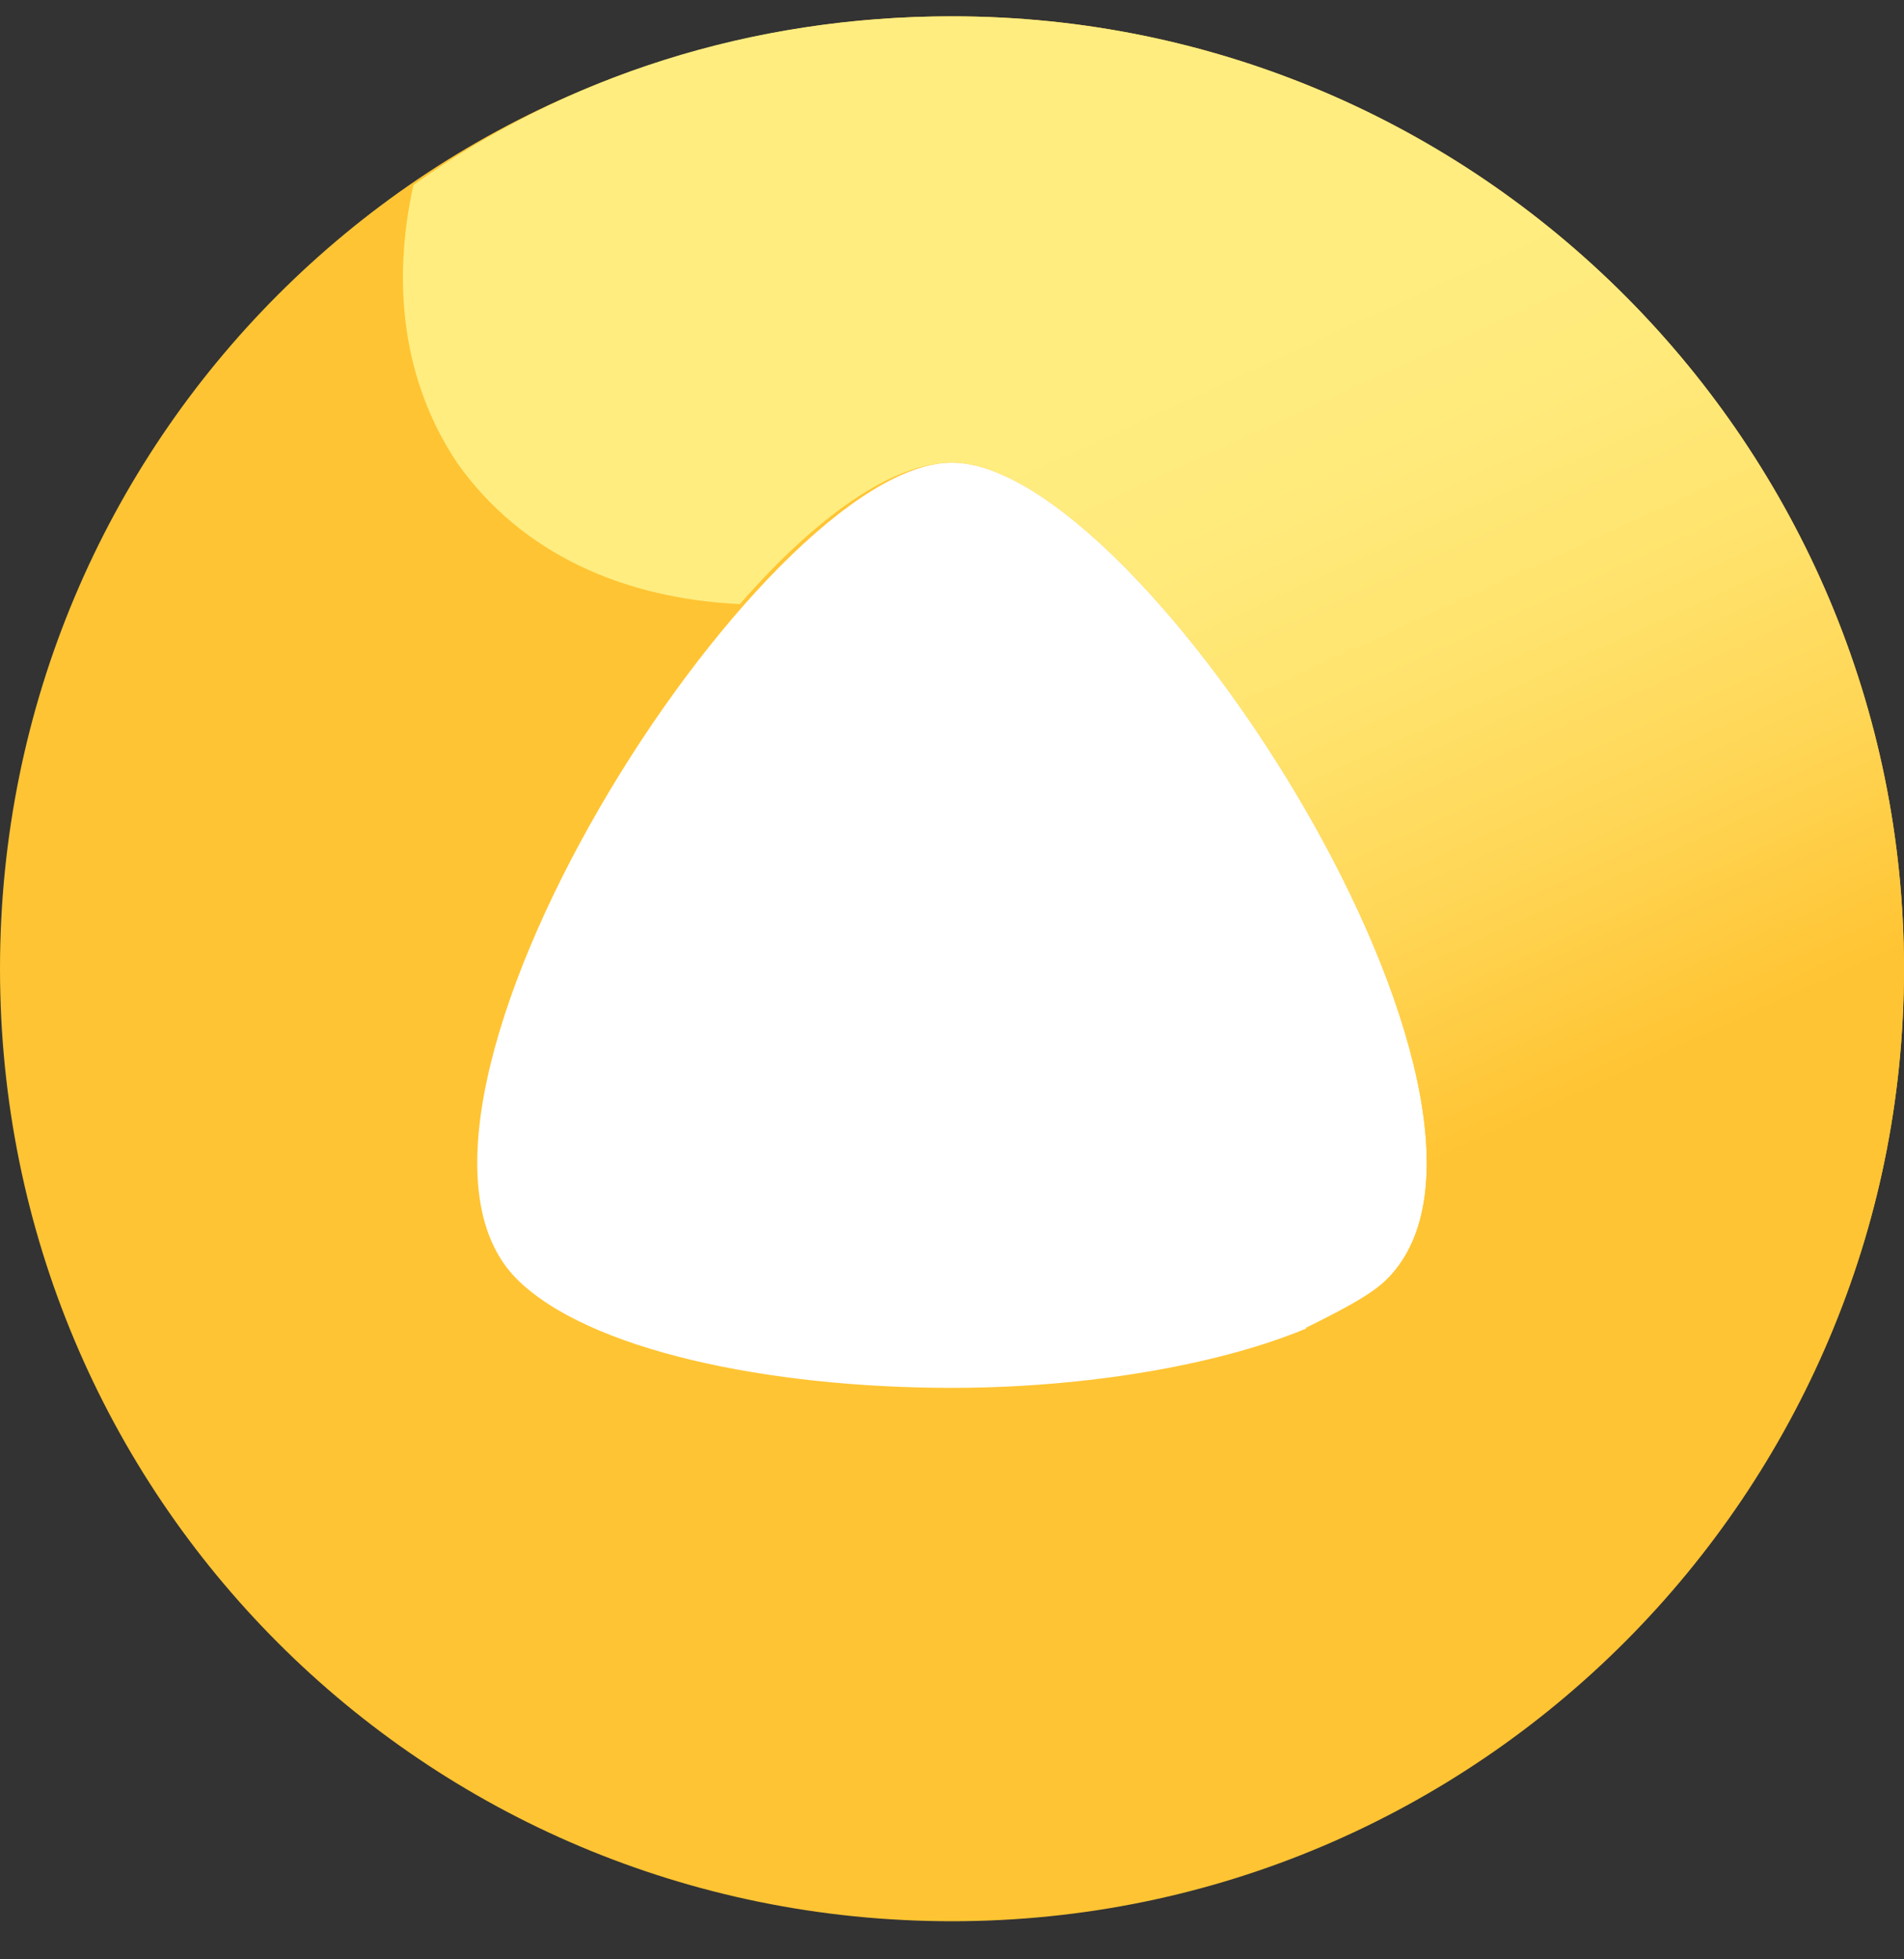 <svg width="35" height="36" viewBox="0 0 35 36" fill="none" xmlns="http://www.w3.org/2000/svg">
<rect x="0" y="0" width="35" height="36" fill="#333333" stroke="none"/>
<path d="M17.5 29.7C24.072 29.7 29.4 24.372 29.4 17.8C29.4 11.228 24.072 5.9 17.5 5.9C10.928 5.9 5.6 11.228 5.6 17.8C5.6 24.372 10.928 29.7 17.5 29.7Z" fill="white"/>
<path d="M17.5 35.3C7.8 35.3 0 27.5 0 17.8C0 8.1 7.8 0.3 17.5 0.3C27.2 0.3 35 8.2 35 17.8C35 27.4 27.2 35.3 17.5 35.3ZM9.5 23.5C10.8 24.8 14.1 25.5 17.5 25.5C20.9 25.5 24.3 24.7 25.5 23.5C28.6 20.4 21 8.5 17.5 8.5C14 8.5 6.4 20.4 9.5 23.5Z" fill="#FFC433"/>
<path d="M17.5 0.3C13.8 0.3 10.4 1.4 7.6 3.4C7.2 5.2 7.4 7 8.4 8.5C9.6 10.2 11.5 11 13.6 11.1C15 9.5 16.4 8.5 17.5 8.5C21 8.5 28.6 20.4 25.5 23.5C25.2 23.8 24.6 24.1 24 24.4L29.8 30.2C33 27 35 22.7 35 17.8C35 8.2 27.2 0.3 17.5 0.3Z" fill="url(#paint0_linear)"/>
<defs>
<linearGradient id="paint0_linear" x1="19.151" y1="5.765" x2="31.001" y2="31.644" gradientUnits="userSpaceOnUse">
<stop offset="0.071" stop-color="#FFED80"/>
<stop offset="0.183" stop-color="#FFEA7B"/>
<stop offset="0.313" stop-color="#FFE36D"/>
<stop offset="0.452" stop-color="#FFD656"/>
<stop offset="0.596" stop-color="#FFC535"/>
<stop offset="0.606" stop-color="#FFC433"/>
</linearGradient>
</defs>
</svg>

